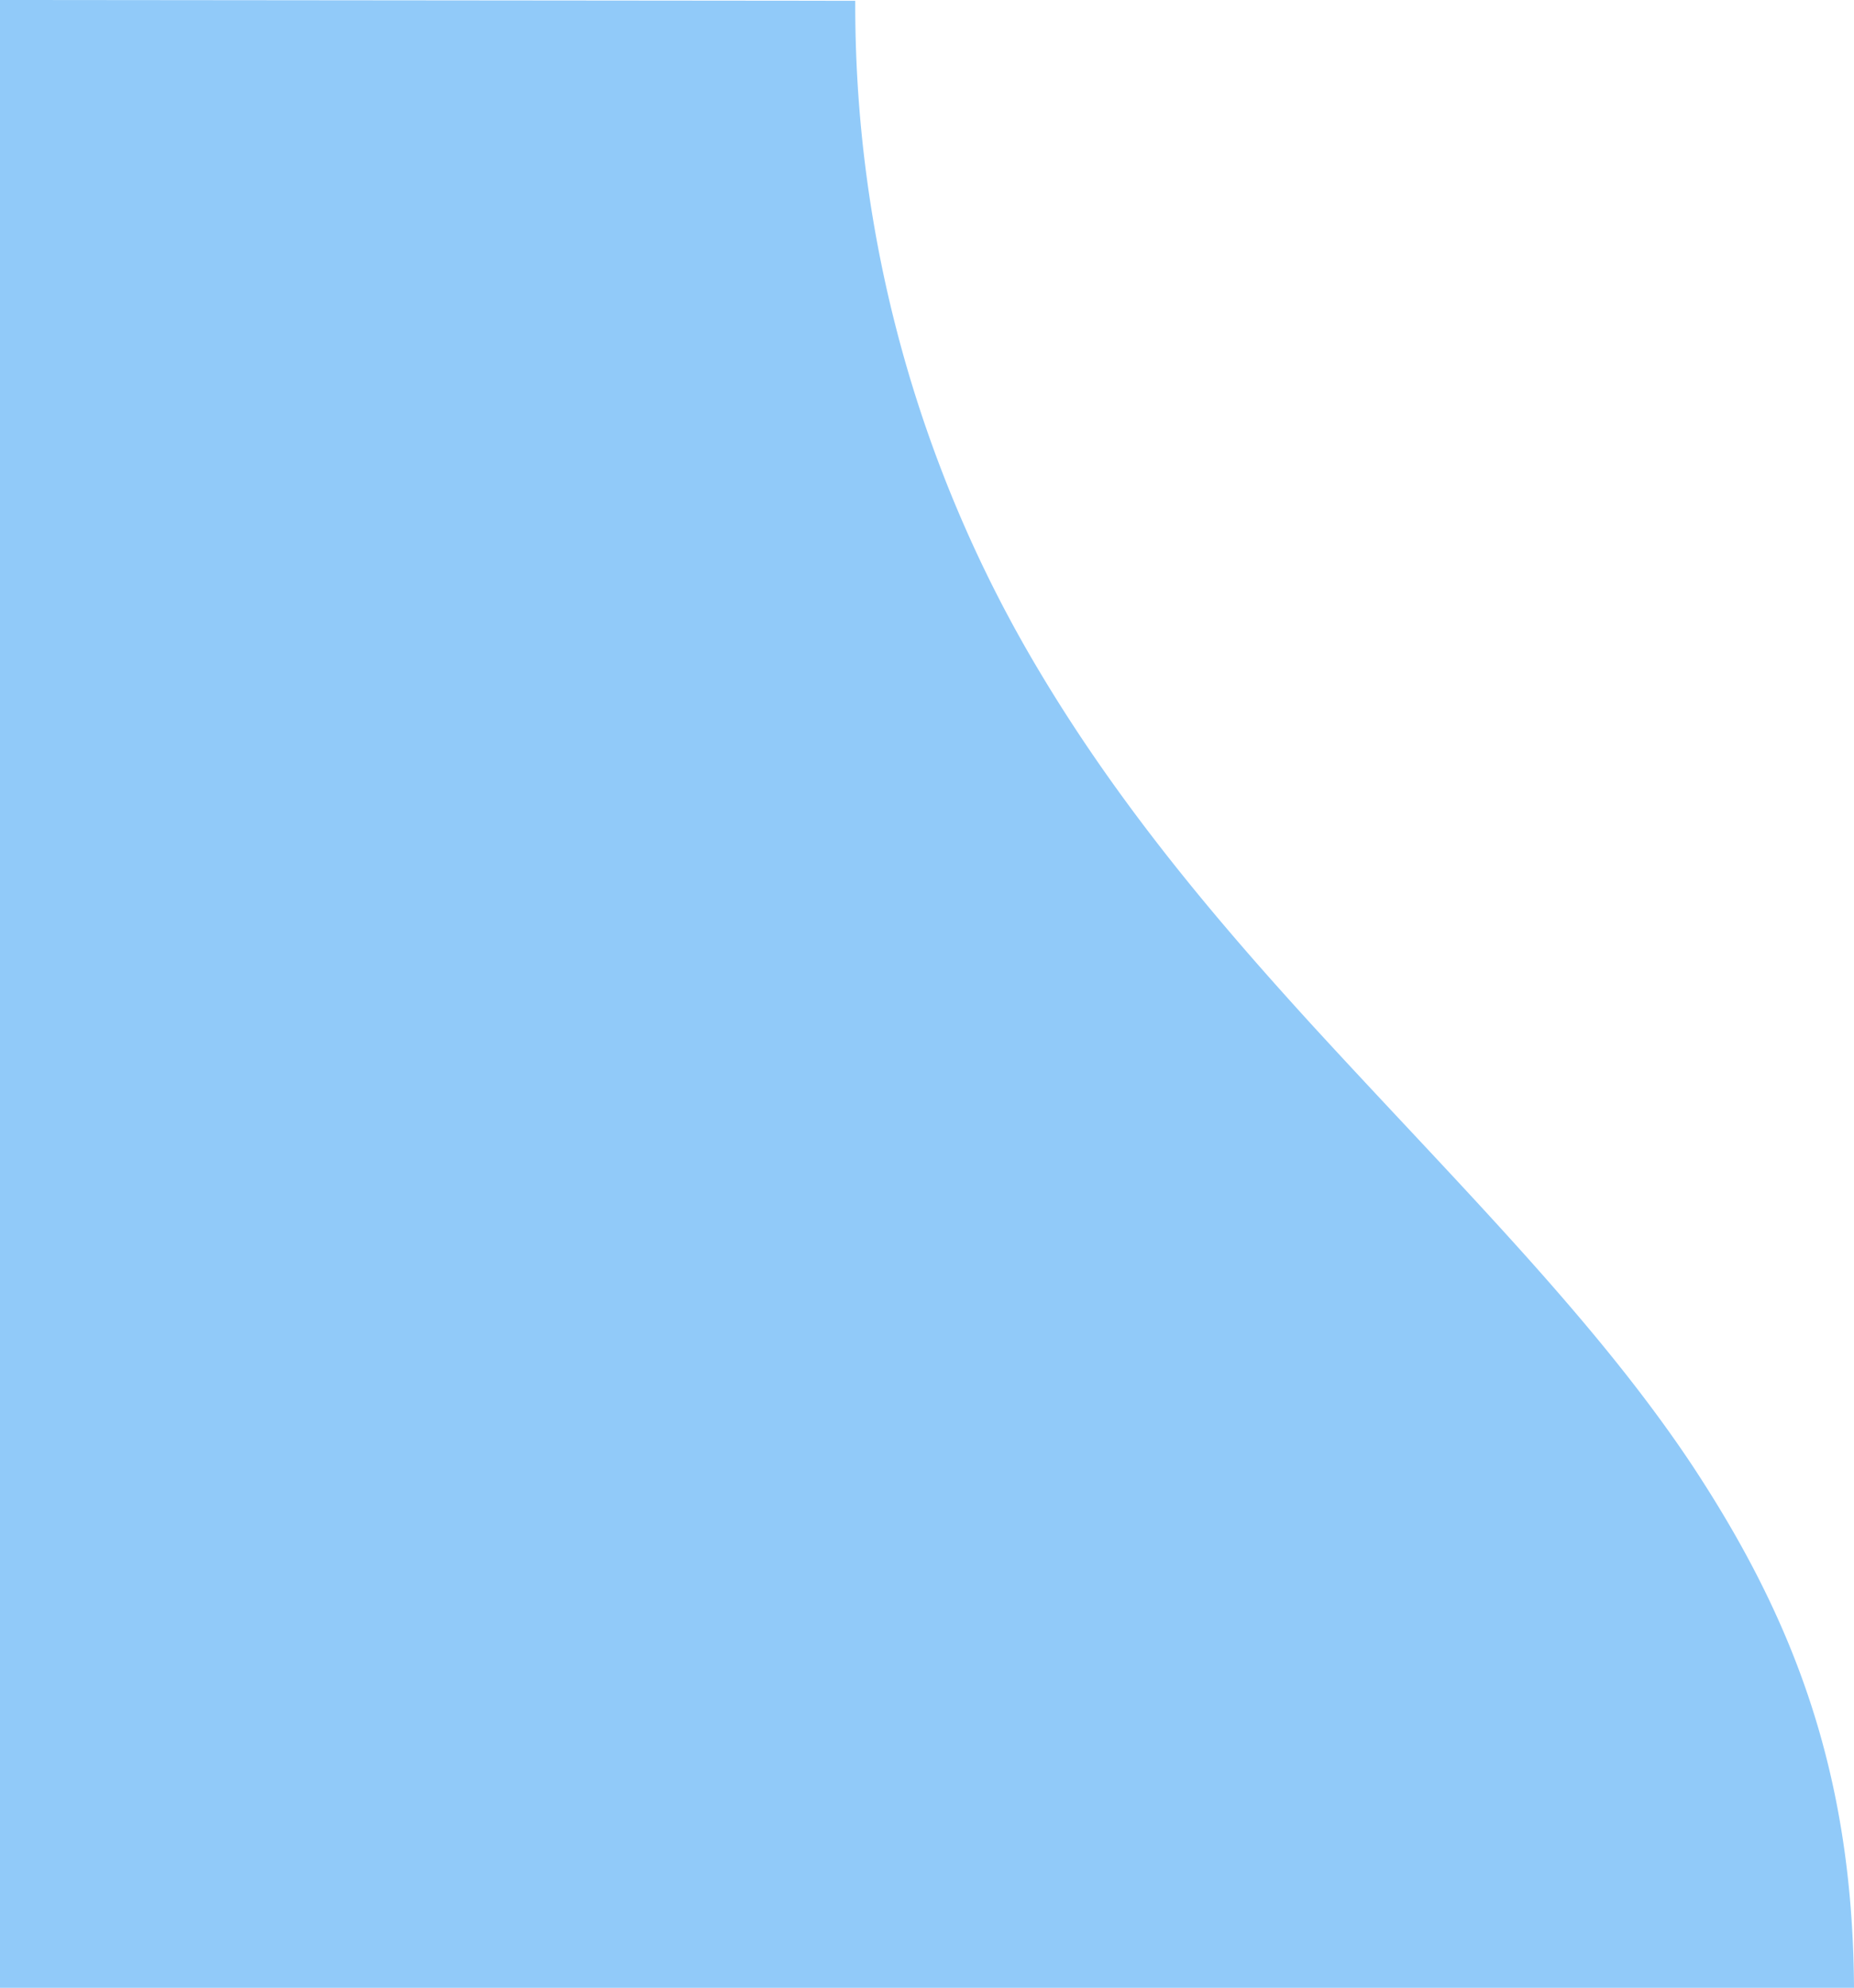 <svg xmlns="http://www.w3.org/2000/svg" width="306" height="328" viewBox="0 0 306 328"><defs><style>.a{fill:#91caf9;}</style></defs><path class="a" d="M330,5678.92c-.2-36.205-10.41-61.457-26.6-86.051-16.231-24.468-39.4-47.2-63.139-73.13-15.774-17.306-31.75-36.178-45.039-58.588a214.019,214.019,0,0,1-30.064-110.231v.131L24,5350.92v328Z" transform="translate(-24 -5350.92)"/></svg>